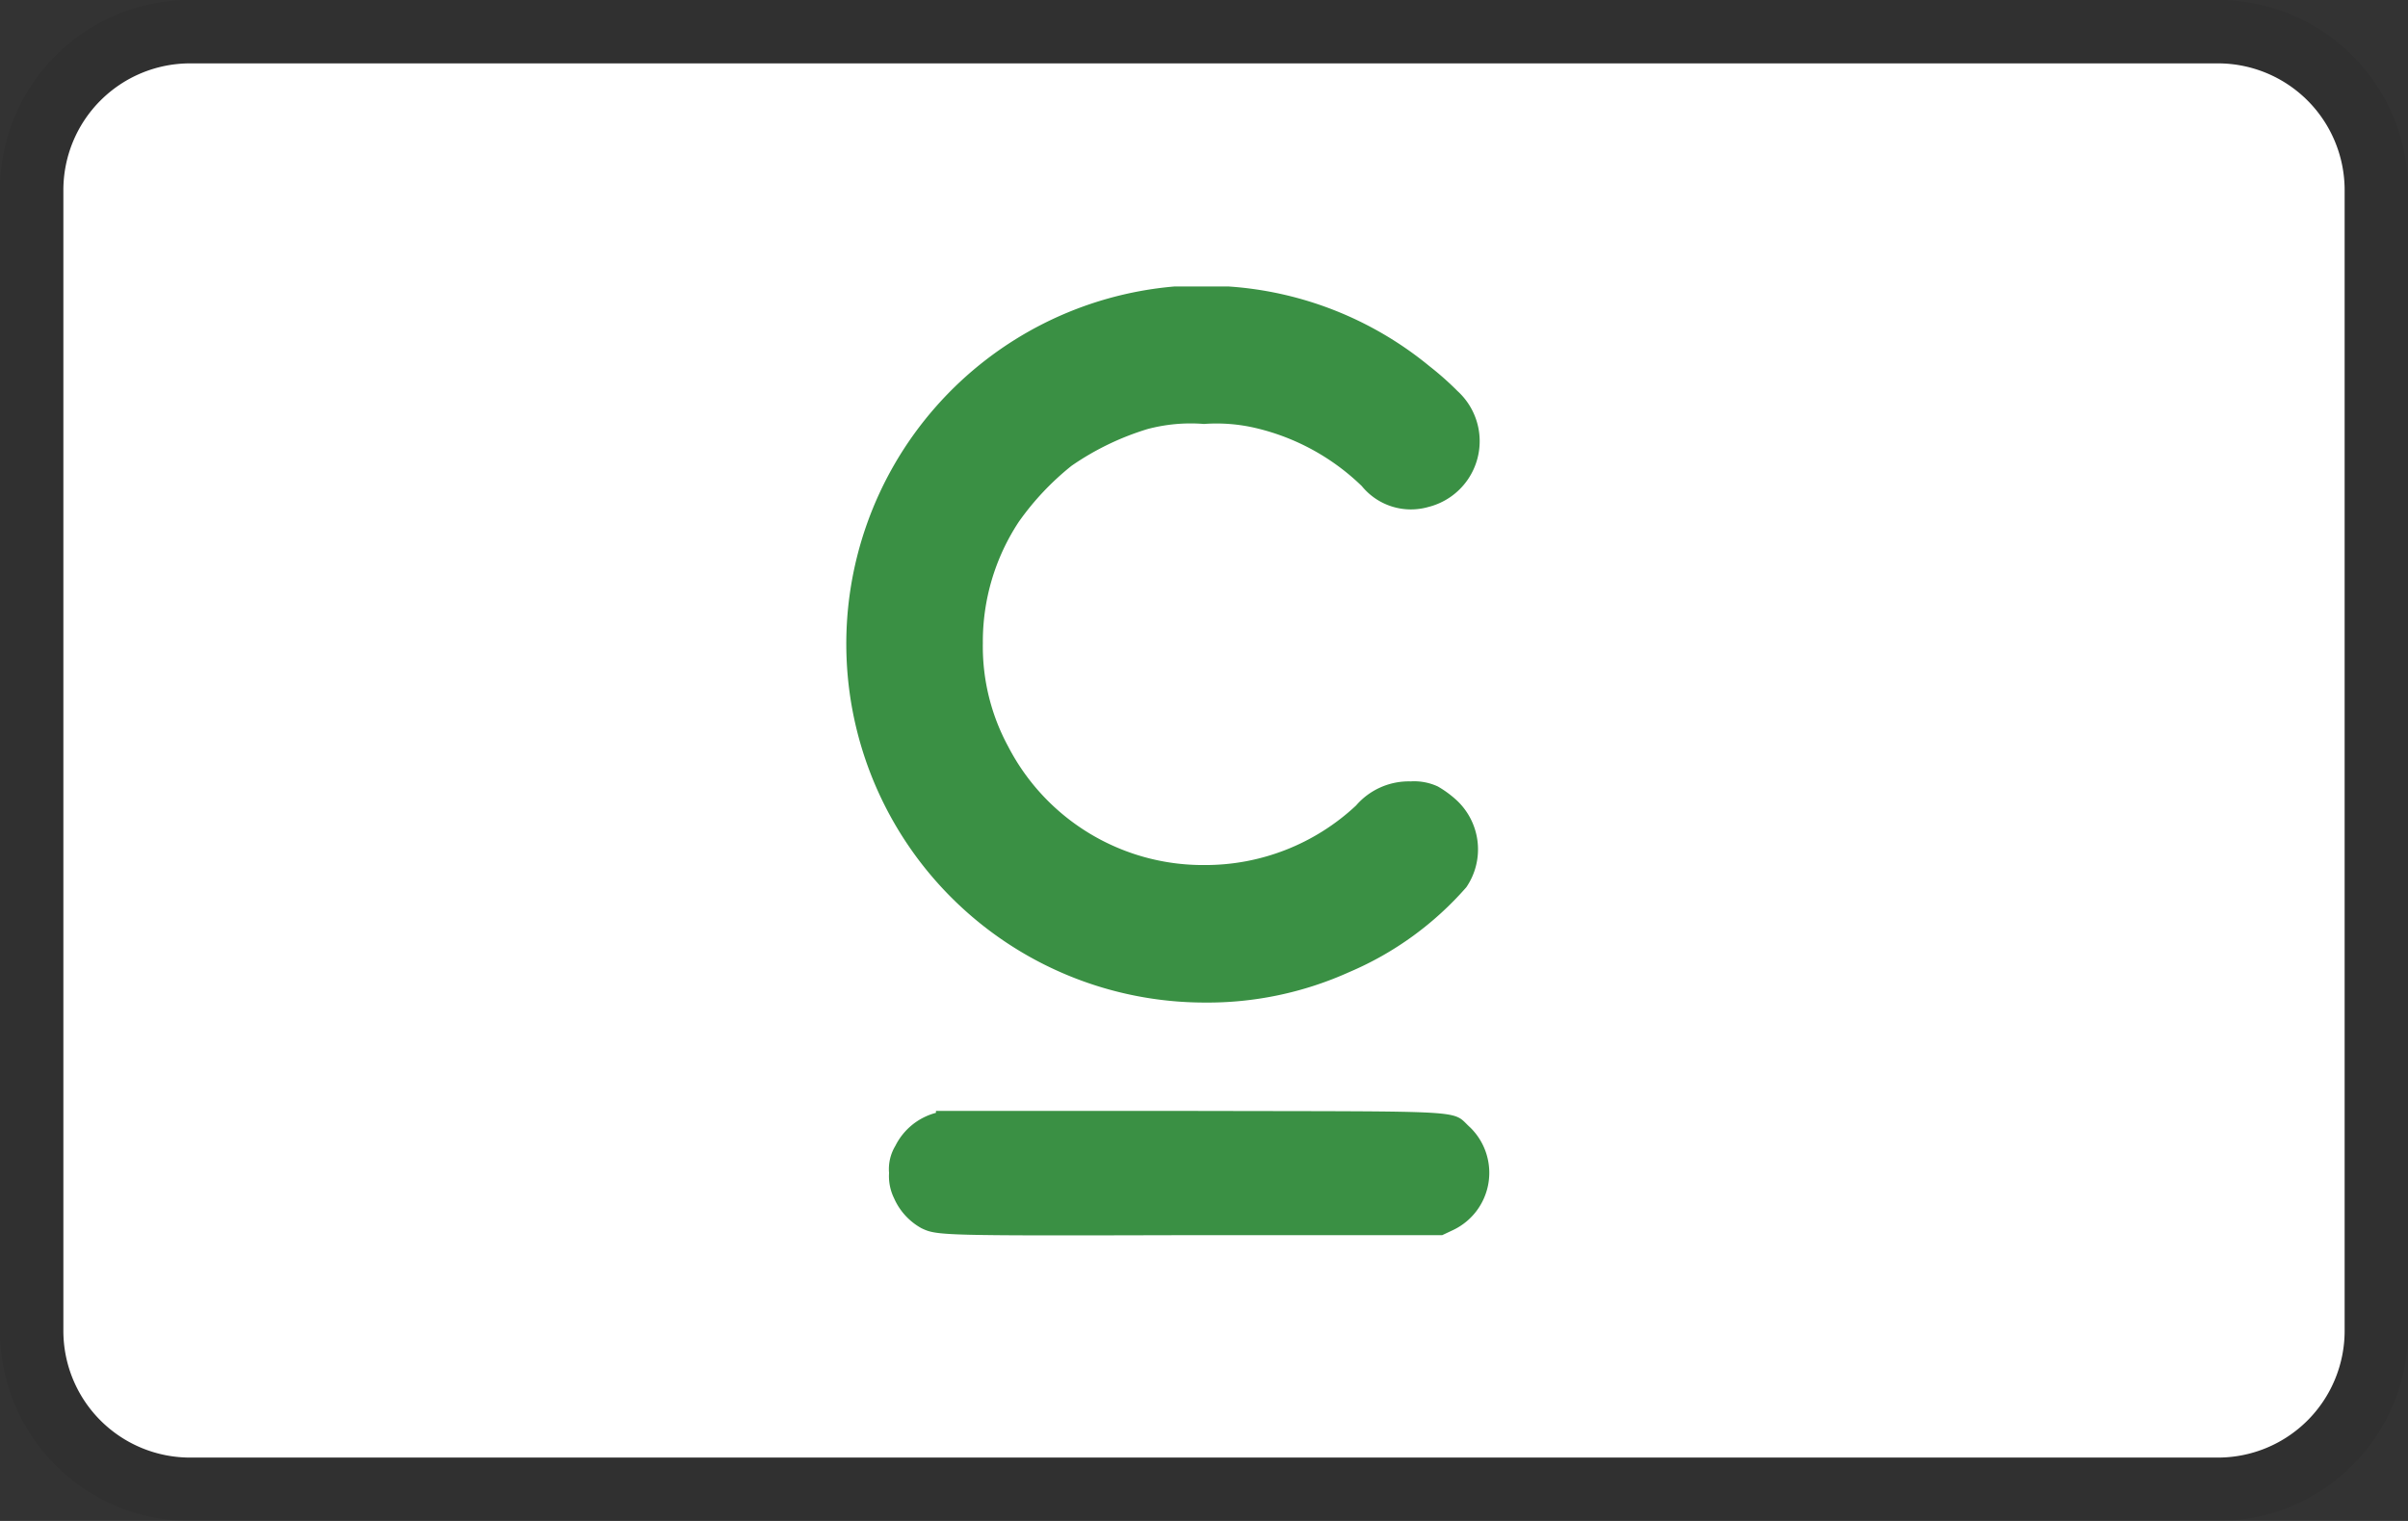 <svg viewBox="0 0 38 24" xmlns="http://www.w3.org/2000/svg" width="38" height="24" role="img" aria-labelledby="pi-cetelem"><rect x="0" y="0" width="38" height="24" fill="#333333" stroke="none"/><title id="pi-cetelem">Cetelem</title><path d="m35 0h-32a3 3 0 0 0 -3 3v18a3 3 0 0 0 3 3h32a3 3 0 0 0 3-3v-18a3 3 0 0 0 -3-3z" opacity=".07"/><path d="m35 1a2 2 0 0 1 2 2v18a2 2 0 0 1 -2 2h-32a2 2 0 0 1 -2-2v-18a2 2 0 0 1 2-2z" fill="#fff"/><g fill="#3a9044"><path d="m18.54 4.52a5.66 5.66 0 0 0 .46 11.3 5.44 5.44 0 0 0 2.29-.48 5.11 5.11 0 0 0 1.85-1.34 1.06 1.06 0 0 0 -.14-1.36 1.66 1.66 0 0 0 -.31-.23.89.89 0 0 0 -.43-.08 1.1 1.1 0 0 0 -.86.38 3.48 3.48 0 0 1 -2.4.94 3.46 3.46 0 0 1 -3.09-1.87 3.31 3.31 0 0 1 -.4-1.63 3.43 3.43 0 0 1 .57-1.92 4.32 4.32 0 0 1 .83-.88 4.31 4.31 0 0 1 1.2-.58 2.65 2.65 0 0 1 .89-.08 2.7 2.7 0 0 1 .84.07 3.58 3.58 0 0 1 1.65.91 1 1 0 0 0 1.05.33 1.07 1.07 0 0 0 .46-1.83 4.77 4.77 0 0 0 -.44-.39 5.58 5.58 0 0 0 -3.18-1.26h-.47-.38z"/><path d="m14.77 17.56a1 1 0 0 0 -.64.52.71.71 0 0 0 -.1.43.79.79 0 0 0 .08.4 1 1 0 0 0 .43.47c.25.12.3.12 4.35.11h3.87l.17-.08a1 1 0 0 0 .27-1.62c-.31-.28.09-.25-4.38-.26h-4.05z"/></g></svg>
